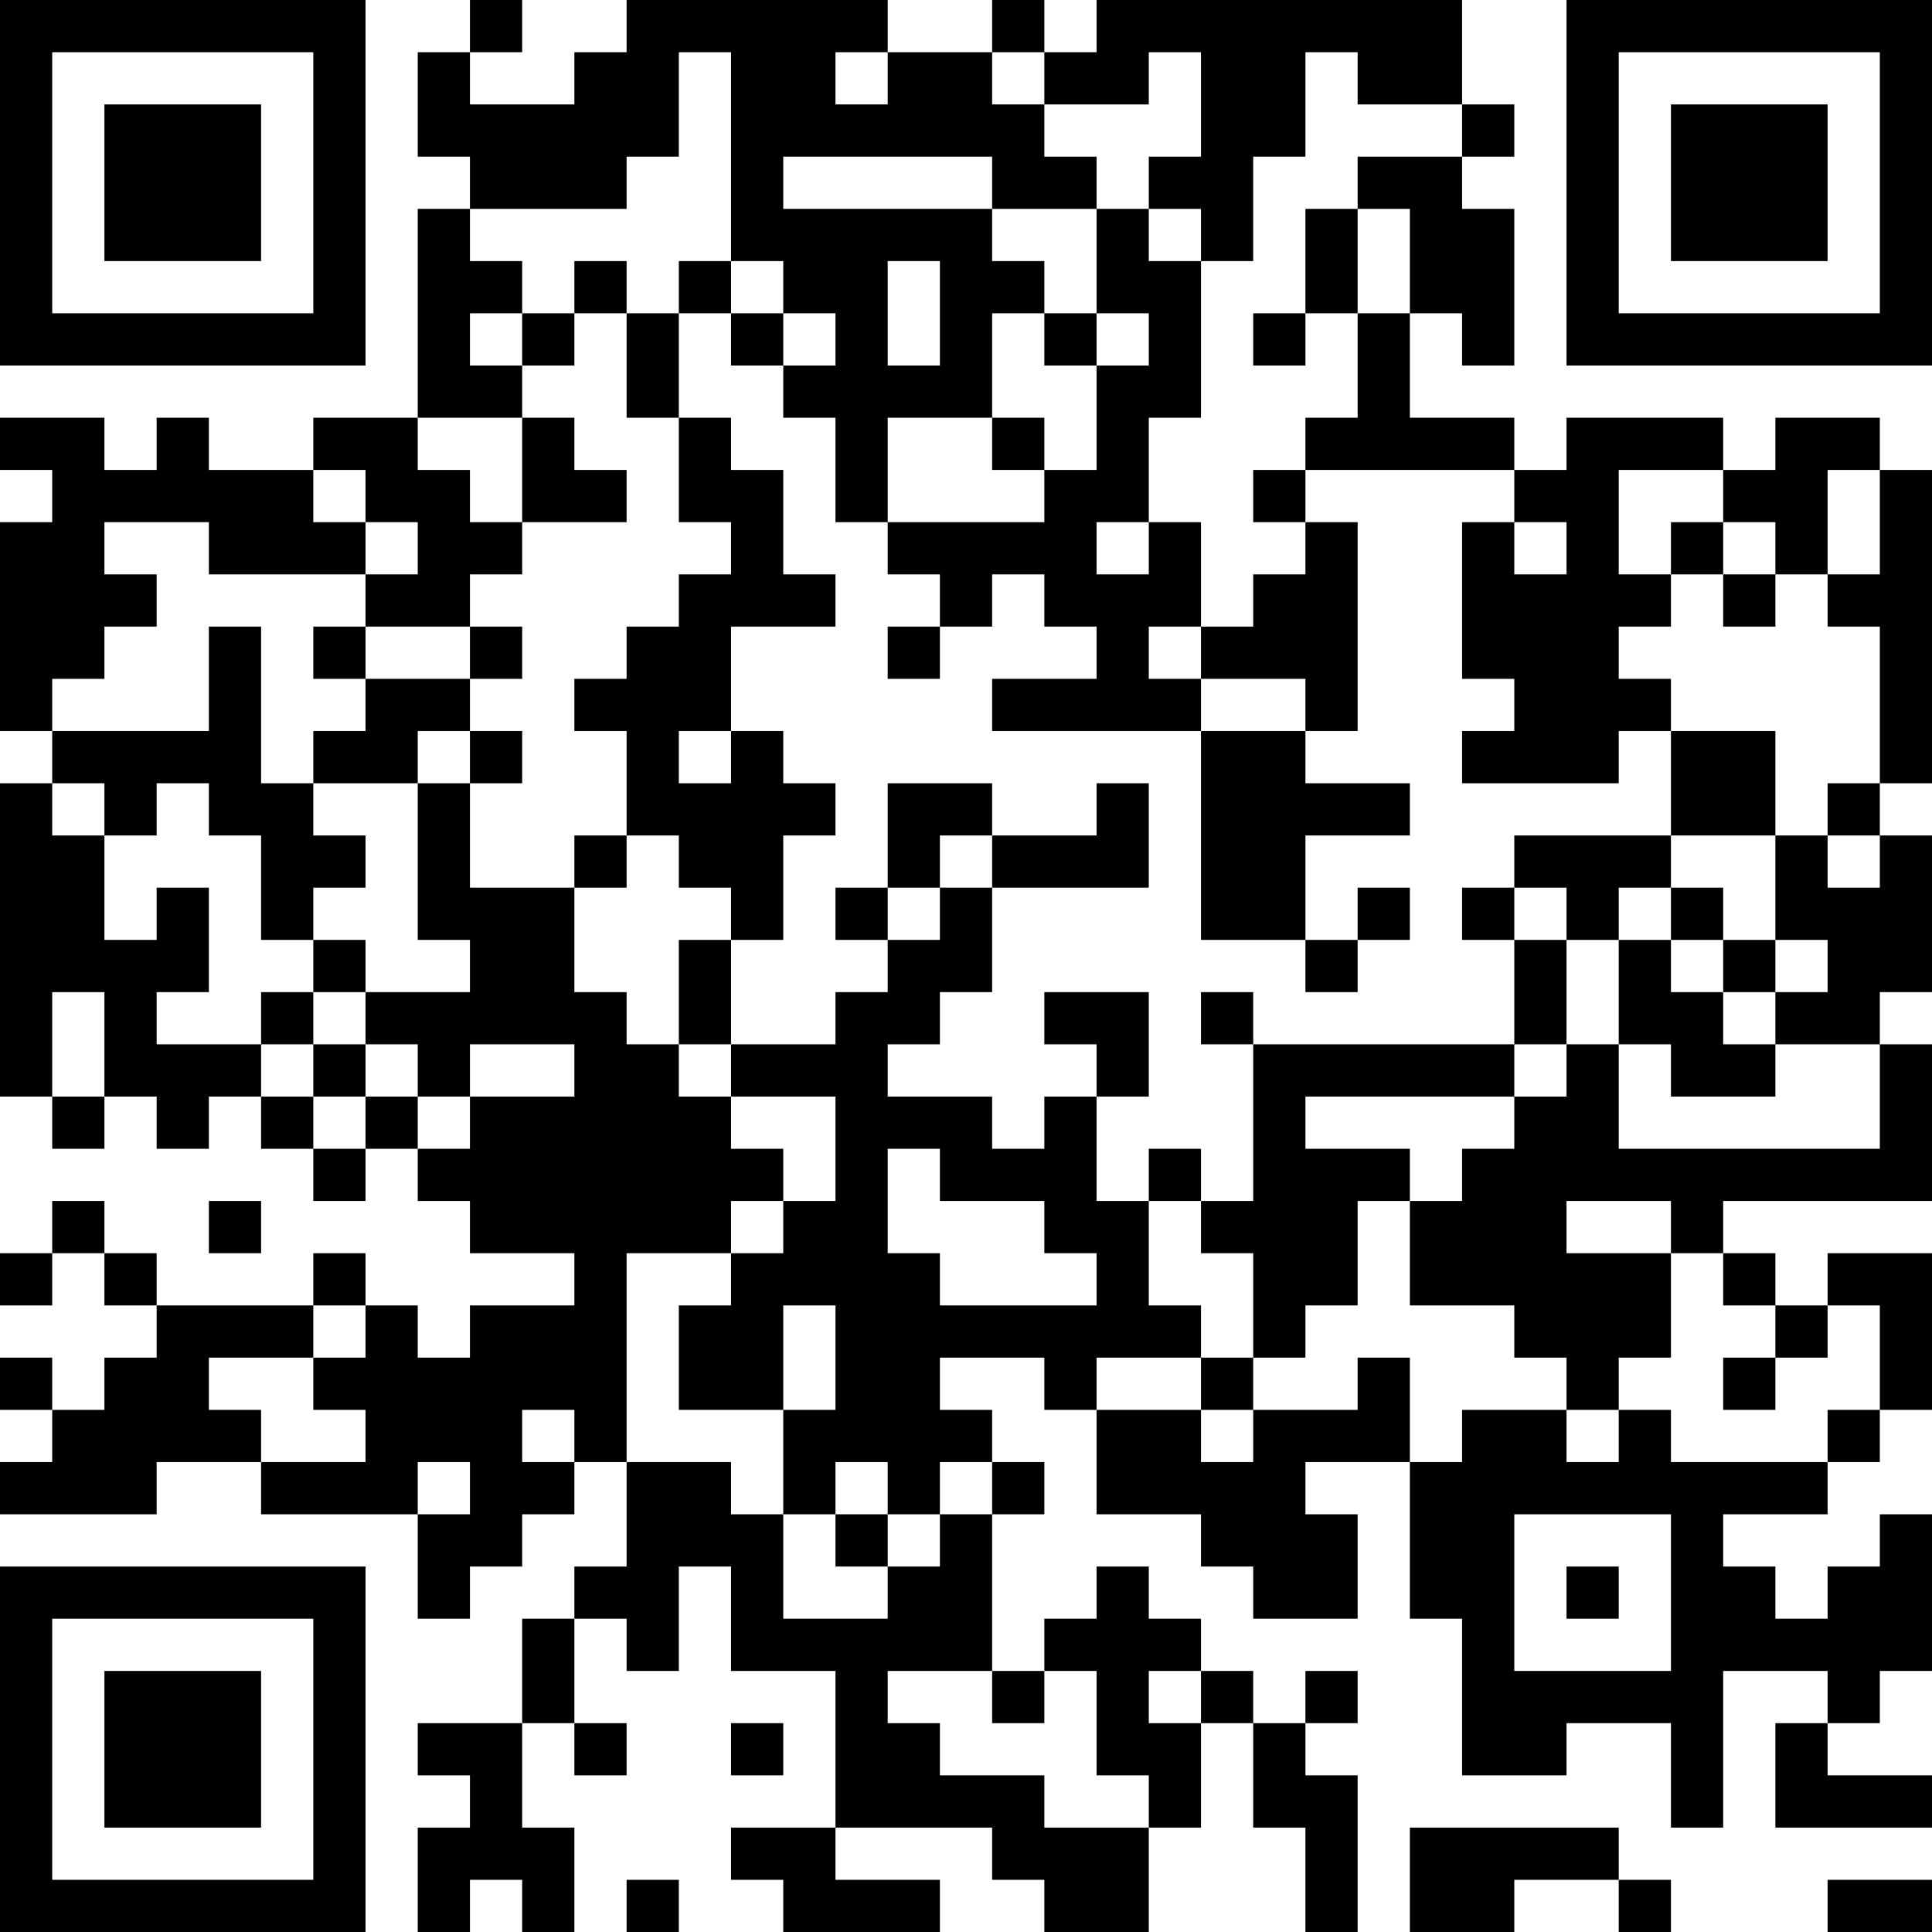 <?xml version="1.0" encoding="UTF-8"?>
<svg xmlns="http://www.w3.org/2000/svg" version="1.1" width="400" height="400" viewBox="0 0 400 400"><rect x="0" y="0" width="400" height="400" fill="#ffffff"/><g transform="scale(10.811)"><g transform="translate(0,0)"><path fill-rule="evenodd" d="M9 0L9 1L8 1L8 3L9 3L9 4L8 4L8 8L6 8L6 9L4 9L4 8L3 8L3 9L2 9L2 8L0 8L0 9L1 9L1 10L0 10L0 14L1 14L1 15L0 15L0 21L1 21L1 22L2 22L2 21L3 21L3 22L4 22L4 21L5 21L5 22L6 22L6 23L7 23L7 22L8 22L8 23L9 23L9 24L11 24L11 25L9 25L9 26L8 26L8 25L7 25L7 24L6 24L6 25L3 25L3 24L2 24L2 23L1 23L1 24L0 24L0 25L1 25L1 24L2 24L2 25L3 25L3 26L2 26L2 27L1 27L1 26L0 26L0 27L1 27L1 28L0 28L0 29L3 29L3 28L5 28L5 29L8 29L8 31L9 31L9 30L10 30L10 29L11 29L11 28L12 28L12 30L11 30L11 31L10 31L10 33L8 33L8 34L9 34L9 35L8 35L8 37L9 37L9 36L10 36L10 37L11 37L11 35L10 35L10 33L11 33L11 34L12 34L12 33L11 33L11 31L12 31L12 32L13 32L13 30L14 30L14 32L16 32L16 35L14 35L14 36L15 36L15 37L18 37L18 36L16 36L16 35L19 35L19 36L20 36L20 37L22 37L22 35L23 35L23 33L24 33L24 35L25 35L25 37L26 37L26 34L25 34L25 33L26 33L26 32L25 32L25 33L24 33L24 32L23 32L23 31L22 31L22 30L21 30L21 31L20 31L20 32L19 32L19 29L20 29L20 28L19 28L19 27L18 27L18 26L20 26L20 27L21 27L21 29L23 29L23 30L24 30L24 31L26 31L26 29L25 29L25 28L27 28L27 31L28 31L28 34L30 34L30 33L32 33L32 35L33 35L33 32L35 32L35 33L34 33L34 35L37 35L37 34L35 34L35 33L36 33L36 32L37 32L37 29L36 29L36 30L35 30L35 31L34 31L34 30L33 30L33 29L35 29L35 28L36 28L36 27L37 27L37 24L35 24L35 25L34 25L34 24L33 24L33 23L37 23L37 20L36 20L36 19L37 19L37 16L36 16L36 15L37 15L37 9L36 9L36 8L34 8L34 9L33 9L33 8L30 8L30 9L29 9L29 8L27 8L27 6L28 6L28 7L29 7L29 4L28 4L28 3L29 3L29 2L28 2L28 0L21 0L21 1L20 1L20 0L19 0L19 1L17 1L17 0L12 0L12 1L11 1L11 2L9 2L9 1L10 1L10 0ZM13 1L13 3L12 3L12 4L9 4L9 5L10 5L10 6L9 6L9 7L10 7L10 8L8 8L8 9L9 9L9 10L10 10L10 11L9 11L9 12L7 12L7 11L8 11L8 10L7 10L7 9L6 9L6 10L7 10L7 11L4 11L4 10L2 10L2 11L3 11L3 12L2 12L2 13L1 13L1 14L4 14L4 12L5 12L5 15L6 15L6 16L7 16L7 17L6 17L6 18L5 18L5 16L4 16L4 15L3 15L3 16L2 16L2 15L1 15L1 16L2 16L2 18L3 18L3 17L4 17L4 19L3 19L3 20L5 20L5 21L6 21L6 22L7 22L7 21L8 21L8 22L9 22L9 21L11 21L11 20L9 20L9 21L8 21L8 20L7 20L7 19L9 19L9 18L8 18L8 15L9 15L9 17L11 17L11 19L12 19L12 20L13 20L13 21L14 21L14 22L15 22L15 23L14 23L14 24L12 24L12 28L14 28L14 29L15 29L15 31L17 31L17 30L18 30L18 29L19 29L19 28L18 28L18 29L17 29L17 28L16 28L16 29L15 29L15 27L16 27L16 25L15 25L15 27L13 27L13 25L14 25L14 24L15 24L15 23L16 23L16 21L14 21L14 20L16 20L16 19L17 19L17 18L18 18L18 17L19 17L19 19L18 19L18 20L17 20L17 21L19 21L19 22L20 22L20 21L21 21L21 23L22 23L22 25L23 25L23 26L21 26L21 27L23 27L23 28L24 28L24 27L26 27L26 26L27 26L27 28L28 28L28 27L30 27L30 28L31 28L31 27L32 27L32 28L35 28L35 27L36 27L36 25L35 25L35 26L34 26L34 25L33 25L33 24L32 24L32 23L30 23L30 24L32 24L32 26L31 26L31 27L30 27L30 26L29 26L29 25L27 25L27 23L28 23L28 22L29 22L29 21L30 21L30 20L31 20L31 22L36 22L36 20L34 20L34 19L35 19L35 18L34 18L34 16L35 16L35 17L36 17L36 16L35 16L35 15L36 15L36 12L35 12L35 11L36 11L36 9L35 9L35 11L34 11L34 10L33 10L33 9L31 9L31 11L32 11L32 12L31 12L31 13L32 13L32 14L31 14L31 15L28 15L28 14L29 14L29 13L28 13L28 10L29 10L29 11L30 11L30 10L29 10L29 9L25 9L25 8L26 8L26 6L27 6L27 4L26 4L26 3L28 3L28 2L26 2L26 1L25 1L25 3L24 3L24 5L23 5L23 4L22 4L22 3L23 3L23 1L22 1L22 2L20 2L20 1L19 1L19 2L20 2L20 3L21 3L21 4L19 4L19 3L15 3L15 4L19 4L19 5L20 5L20 6L19 6L19 8L17 8L17 10L16 10L16 8L15 8L15 7L16 7L16 6L15 6L15 5L14 5L14 1ZM16 1L16 2L17 2L17 1ZM21 4L21 6L20 6L20 7L21 7L21 9L20 9L20 8L19 8L19 9L20 9L20 10L17 10L17 11L18 11L18 12L17 12L17 13L18 13L18 12L19 12L19 11L20 11L20 12L21 12L21 13L19 13L19 14L23 14L23 18L25 18L25 19L26 19L26 18L27 18L27 17L26 17L26 18L25 18L25 16L27 16L27 15L25 15L25 14L26 14L26 10L25 10L25 9L24 9L24 10L25 10L25 11L24 11L24 12L23 12L23 10L22 10L22 8L23 8L23 5L22 5L22 4ZM25 4L25 6L24 6L24 7L25 7L25 6L26 6L26 4ZM11 5L11 6L10 6L10 7L11 7L11 6L12 6L12 8L13 8L13 10L14 10L14 11L13 11L13 12L12 12L12 13L11 13L11 14L12 14L12 16L11 16L11 17L12 17L12 16L13 16L13 17L14 17L14 18L13 18L13 20L14 20L14 18L15 18L15 16L16 16L16 15L15 15L15 14L14 14L14 12L16 12L16 11L15 11L15 9L14 9L14 8L13 8L13 6L14 6L14 7L15 7L15 6L14 6L14 5L13 5L13 6L12 6L12 5ZM17 5L17 7L18 7L18 5ZM21 6L21 7L22 7L22 6ZM10 8L10 10L12 10L12 9L11 9L11 8ZM21 10L21 11L22 11L22 10ZM32 10L32 11L33 11L33 12L34 12L34 11L33 11L33 10ZM6 12L6 13L7 13L7 14L6 14L6 15L8 15L8 14L9 14L9 15L10 15L10 14L9 14L9 13L10 13L10 12L9 12L9 13L7 13L7 12ZM22 12L22 13L23 13L23 14L25 14L25 13L23 13L23 12ZM13 14L13 15L14 15L14 14ZM32 14L32 16L29 16L29 17L28 17L28 18L29 18L29 20L24 20L24 19L23 19L23 20L24 20L24 23L23 23L23 22L22 22L22 23L23 23L23 24L24 24L24 26L23 26L23 27L24 27L24 26L25 26L25 25L26 25L26 23L27 23L27 22L25 22L25 21L29 21L29 20L30 20L30 18L31 18L31 20L32 20L32 21L34 21L34 20L33 20L33 19L34 19L34 18L33 18L33 17L32 17L32 16L34 16L34 14ZM17 15L17 17L16 17L16 18L17 18L17 17L18 17L18 16L19 16L19 17L22 17L22 15L21 15L21 16L19 16L19 15ZM29 17L29 18L30 18L30 17ZM31 17L31 18L32 18L32 19L33 19L33 18L32 18L32 17ZM6 18L6 19L5 19L5 20L6 20L6 21L7 21L7 20L6 20L6 19L7 19L7 18ZM1 19L1 21L2 21L2 19ZM20 19L20 20L21 20L21 21L22 21L22 19ZM17 22L17 24L18 24L18 25L21 25L21 24L20 24L20 23L18 23L18 22ZM4 23L4 24L5 24L5 23ZM6 25L6 26L4 26L4 27L5 27L5 28L7 28L7 27L6 27L6 26L7 26L7 25ZM33 26L33 27L34 27L34 26ZM10 27L10 28L11 28L11 27ZM8 28L8 29L9 29L9 28ZM16 29L16 30L17 30L17 29ZM29 29L29 32L32 32L32 29ZM30 30L30 31L31 31L31 30ZM17 32L17 33L18 33L18 34L20 34L20 35L22 35L22 34L21 34L21 32L20 32L20 33L19 33L19 32ZM22 32L22 33L23 33L23 32ZM14 33L14 34L15 34L15 33ZM27 35L27 37L29 37L29 36L31 36L31 37L32 37L32 36L31 36L31 35ZM12 36L12 37L13 37L13 36ZM35 36L35 37L37 37L37 36ZM0 0L0 7L7 7L7 0ZM1 1L1 6L6 6L6 1ZM2 2L2 5L5 5L5 2ZM30 0L30 7L37 7L37 0ZM31 1L31 6L36 6L36 1ZM32 2L32 5L35 5L35 2ZM0 30L0 37L7 37L7 30ZM1 31L1 36L6 36L6 31ZM2 32L2 35L5 35L5 32Z" fill="#000000"/></g></g></svg>
